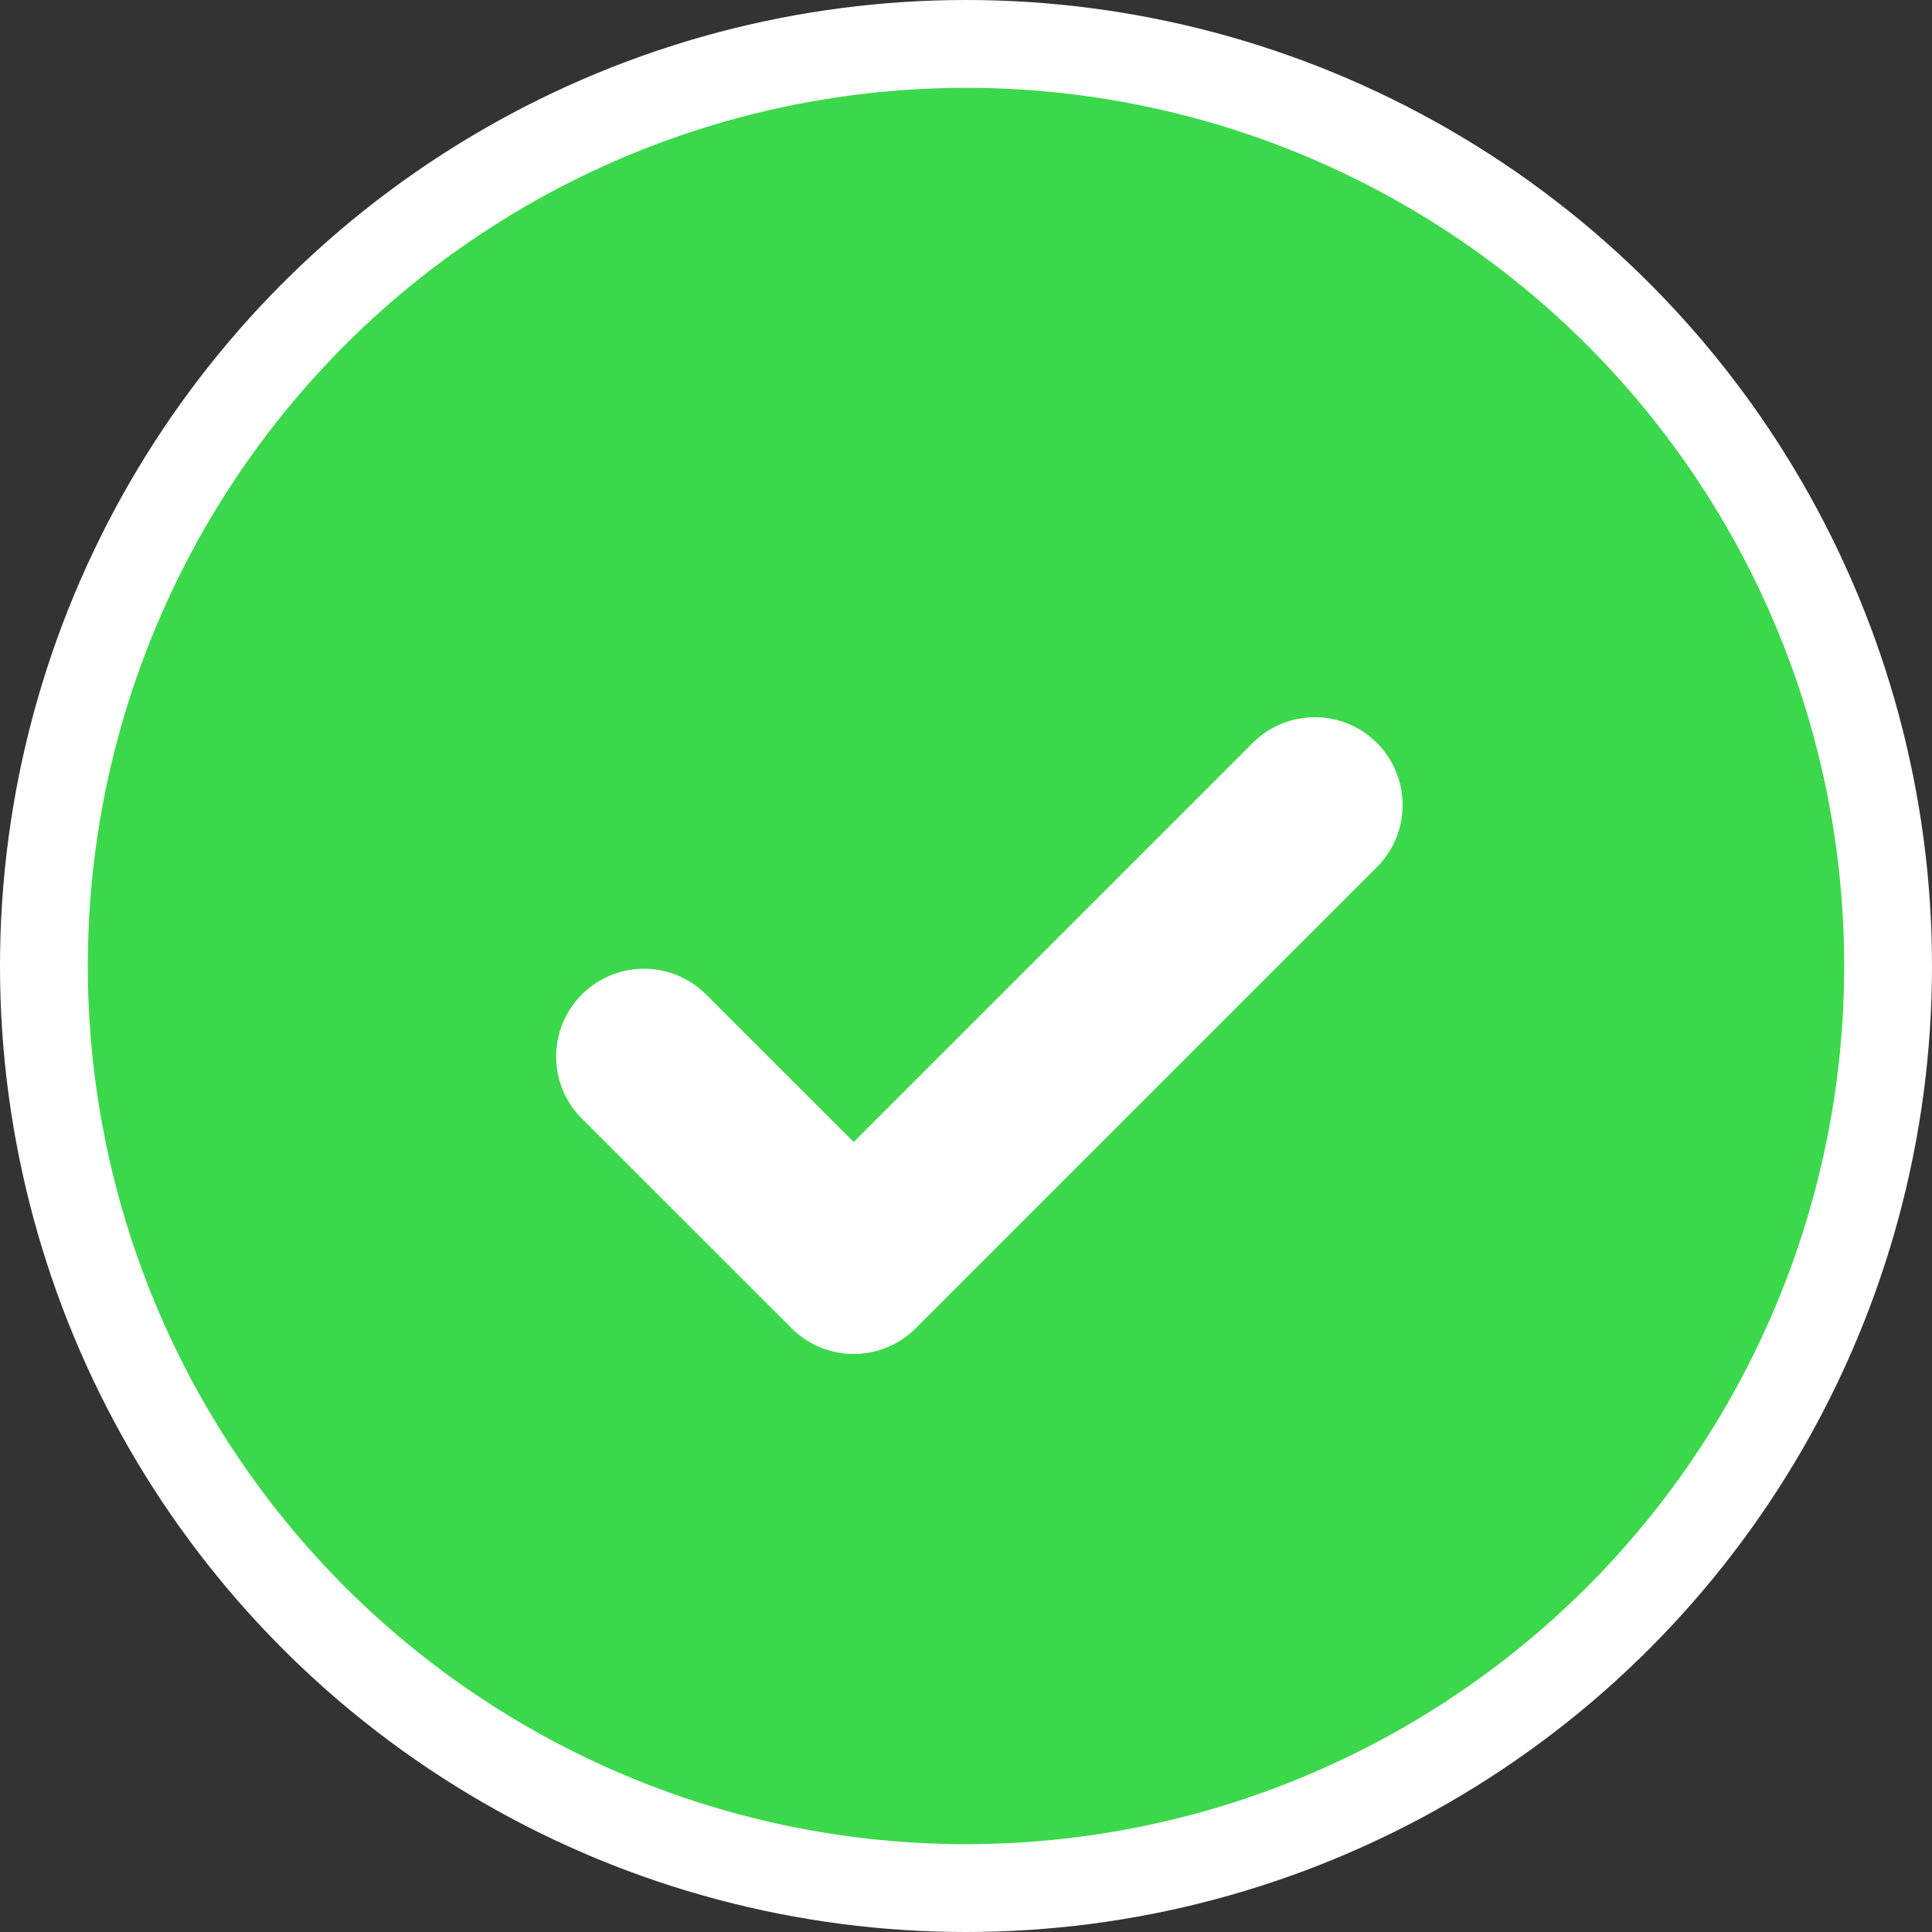 <svg width="22" height="22" viewBox="0 0 22 22" fill="none" xmlns="http://www.w3.org/2000/svg">
<rect x="0" y="0" width="22" height="22" fill="#333333" stroke="none"/>
<circle cx="11" cy="11" r="10.5" fill="#3CD84C" stroke="white"/>
<path d="M14.972 9.167L9.721 14.418L7.333 12.031" stroke="white" stroke-width="2" stroke-linecap="round" stroke-linejoin="round"/>
</svg>
